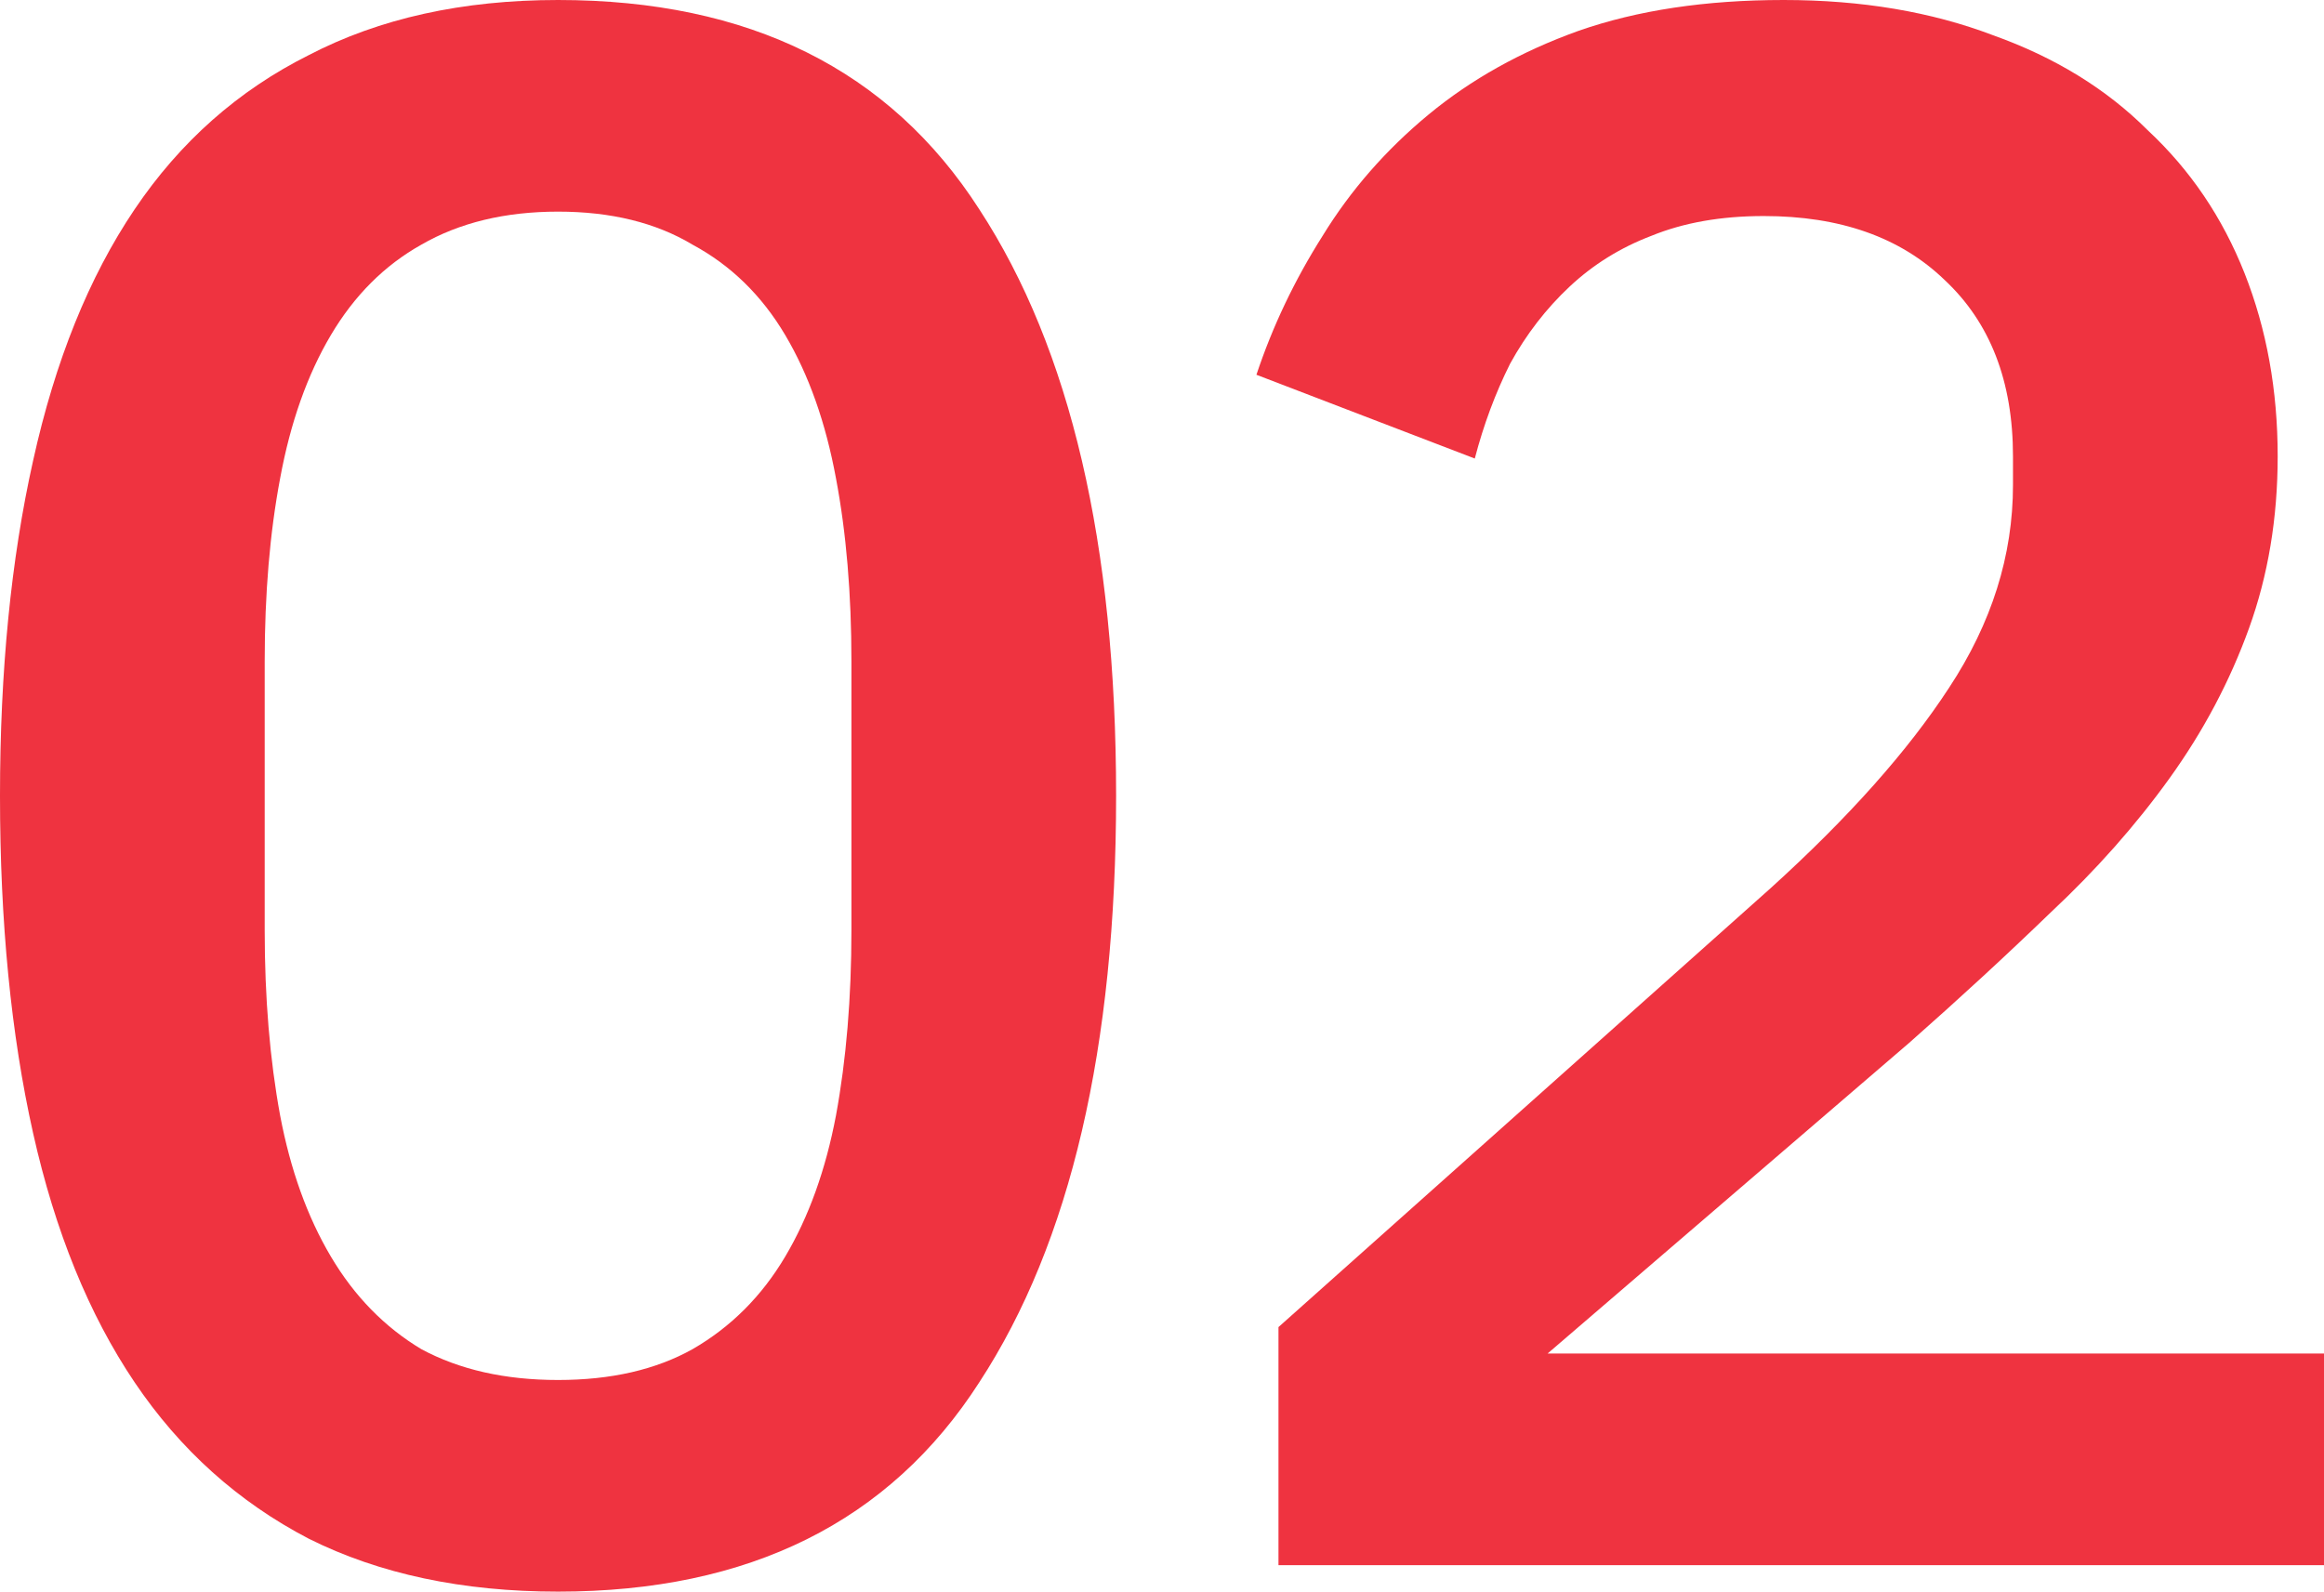 <svg width="127" height="87" viewBox="0 0 127 87" fill="none" xmlns="http://www.w3.org/2000/svg">
<path d="M30.496 87C25.273 87 20.733 86.036 16.875 84.108C13.018 82.1 9.844 79.248 7.353 75.553C4.862 71.857 3.013 67.319 1.808 61.936C0.603 56.554 0 50.409 0 43.5C0 36.672 0.603 30.567 1.808 25.184C3.013 19.722 4.862 15.143 7.353 11.447C9.844 7.752 13.018 4.94 16.875 3.012C20.733 1.004 25.273 0 30.496 0C40.943 0 48.617 3.816 53.519 11.447C58.501 19.079 60.992 29.763 60.992 43.5C60.992 57.237 58.501 67.921 53.519 75.553C48.617 83.184 40.943 87 30.496 87ZM30.496 75.432C33.389 75.432 35.84 74.87 37.849 73.745C39.938 72.54 41.626 70.853 42.911 68.684C44.197 66.515 45.121 63.945 45.684 60.972C46.246 57.92 46.528 54.546 46.528 50.85V36.15C46.528 32.454 46.246 29.12 45.684 26.148C45.121 23.096 44.197 20.485 42.911 18.316C41.626 16.147 39.938 14.5 37.849 13.375C35.84 12.17 33.389 11.568 30.496 11.568C27.603 11.568 25.112 12.17 23.023 13.375C21.014 14.5 19.366 16.147 18.081 18.316C16.795 20.485 15.871 23.096 15.308 26.148C14.746 29.12 14.465 32.454 14.465 36.15V50.85C14.465 54.546 14.746 57.92 15.308 60.972C15.871 63.945 16.795 66.515 18.081 68.684C19.366 70.853 21.014 72.54 23.023 73.745C25.112 74.87 27.603 75.432 30.496 75.432Z" fill="#EF3340"/>
<path d="M127 85.554H69.865V72.54L96.745 48.561C101.004 44.705 104.258 41.05 106.509 37.596C108.839 34.061 110.004 30.366 110.004 26.51V24.943C110.004 20.846 108.759 17.633 106.267 15.303C103.857 12.974 100.562 11.809 96.383 11.809C94.053 11.809 92.004 12.17 90.236 12.893C88.548 13.536 87.062 14.46 85.776 15.665C84.49 16.87 83.405 18.276 82.522 19.882C81.718 21.489 81.075 23.216 80.593 25.064L68.66 20.485C69.543 17.834 70.749 15.303 72.276 12.893C73.803 10.403 75.731 8.194 78.062 6.266C80.392 4.338 83.124 2.812 86.258 1.687C89.472 0.562 93.209 0 97.468 0C101.727 0 105.544 0.643 108.919 1.928C112.294 3.133 115.107 4.86 117.357 7.109C119.687 9.278 121.455 11.889 122.661 14.942C123.866 17.994 124.469 21.328 124.469 24.943C124.469 28.317 123.946 31.45 122.902 34.342C121.857 37.234 120.411 39.965 118.562 42.536C116.714 45.107 114.544 47.557 112.053 49.886C109.643 52.216 107.071 54.586 104.339 56.996L84.571 73.986H127V85.554Z" fill="#EF3340"/>
</svg>
